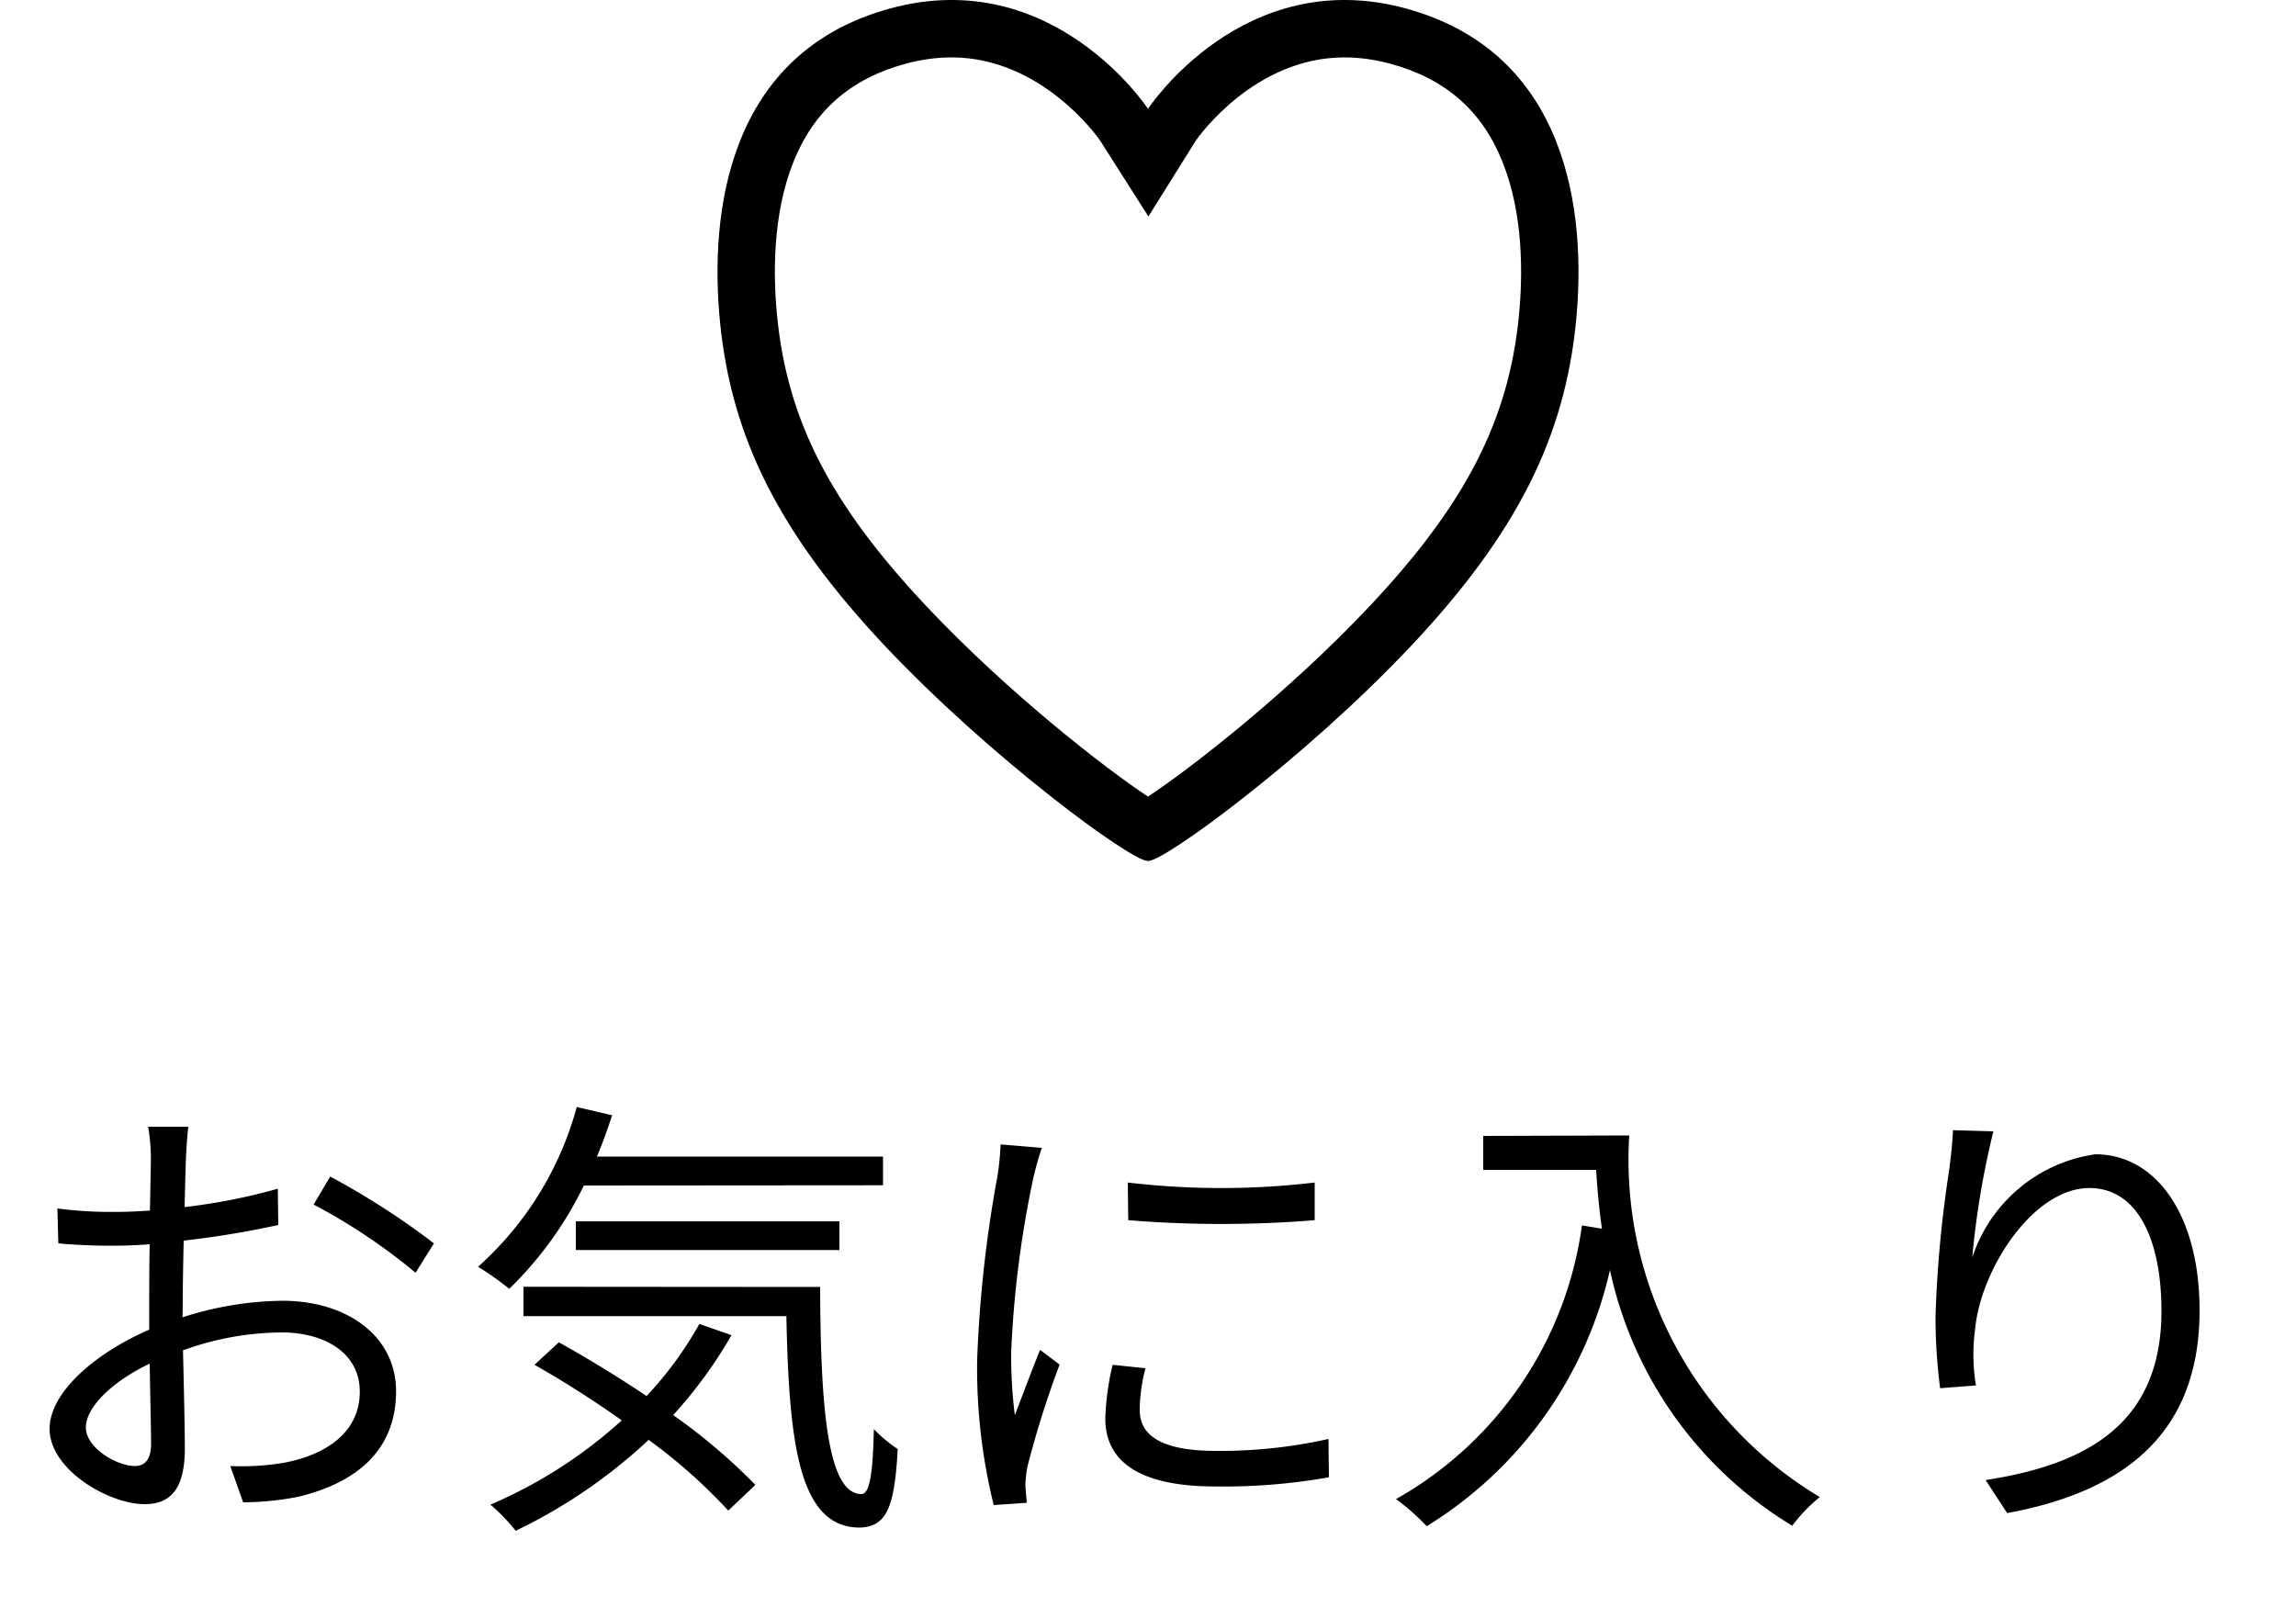 <svg xmlns="http://www.w3.org/2000/svg" width="40" height="28" viewBox="0 0 40 28"><g transform="translate(-203 -103)"><path d="M-17.648-.456c-.312,0-.856-.312-.856-.672s.472-.808,1.112-1.112c.008.576.024,1.112.024,1.4C-17.368-.592-17.464-.456-17.648-.456Zm.832-2.856c0-.32.008-.7.016-1.072a16.092,16.092,0,0,0,1.648-.272l-.008-.632a10.422,10.422,0,0,1-1.624.32c.008-.352.016-.664.024-.856s.024-.4.04-.544h-.7a3.107,3.107,0,0,1,.048.56c0,.144-.008.488-.016.9-.216.016-.424.024-.608.024A7.194,7.194,0,0,1-19-4.944l.016.608a9.91,9.91,0,0,0,1.008.04c.168,0,.368-.008.584-.024-.008.352-.008.72-.008,1.04v.448c-.912.392-1.736,1.08-1.736,1.728,0,.712,1.032,1.312,1.656,1.312.424,0,.7-.232.7-.968,0-.344-.016-1.04-.032-1.712a5.1,5.1,0,0,1,1.72-.312c.752,0,1.36.36,1.36,1.032,0,.736-.632,1.112-1.328,1.24a4.556,4.556,0,0,1-.928.056l.224.632a5.077,5.077,0,0,0,.976-.1C-13.7-.192-13.1-.8-13.1-1.76c0-.944-.832-1.576-1.984-1.576a5.875,5.875,0,0,0-1.736.288Zm2.28-1.7A10.242,10.242,0,0,1-12.76-3.824l.32-.512A13.339,13.339,0,0,0-14.248-5.5Zm9.92-.336v-.5H-9.6q.144-.348.264-.72l-.616-.144a5.746,5.746,0,0,1-1.72,2.784,4.993,4.993,0,0,1,.544.384,6.387,6.387,0,0,0,1.3-1.8Zm-.76,1.128v-.5H-9.968v.5Zm-2.44,1.288a6.328,6.328,0,0,1-.92,1.256c-.512-.344-1.04-.664-1.528-.936l-.424.392a17.831,17.831,0,0,1,1.52.968A8.154,8.154,0,0,1-11.456.216a3.361,3.361,0,0,1,.44.456A9.208,9.208,0,0,0-8.7-.912,9.4,9.4,0,0,1-7.312.32l.472-.448A10.308,10.308,0,0,0-8.272-1.344,7.962,7.962,0,0,0-7.256-2.736Zm-3.064-.648v.512H-6.3C-6.256-.88-6.088.608-5.032.616c.488-.008.616-.368.672-1.368A2.375,2.375,0,0,1-4.776-1.1C-4.792-.424-4.832.032-4.992.032c-.6,0-.712-1.544-.72-3.608Zm8.312-2.48a4.738,4.738,0,0,1-.056.56A22,22,0,0,0-2.976-2.32,9.922,9.922,0,0,0-2.688.224l.576-.04L-2.136-.1A1.977,1.977,0,0,1-2.1-.448a17.2,17.2,0,0,1,.56-1.776L-1.88-2.48c-.128.312-.3.776-.44,1.136a8.272,8.272,0,0,1-.064-1.088A18.229,18.229,0,0,1-2-5.464c.032-.144.1-.4.152-.536Zm1.952,3.84a4.591,4.591,0,0,0-.128.936C-.744-.536-.152-.1,1.176-.1a10.528,10.528,0,0,0,1.976-.16L3.144-.928a8.612,8.612,0,0,1-1.96.208C.1-.72-.144-1.072-.144-1.432a2.942,2.942,0,0,1,.1-.728Zm.272-2.52a20.013,20.013,0,0,0,3.248,0v-.656a13.848,13.848,0,0,1-3.256,0ZM5.84-6.208v.592H7.808c.016.3.048.656.1,1.024L7.56-4.648A6.477,6.477,0,0,1,4.32.12a3.894,3.894,0,0,1,.536.472A7.072,7.072,0,0,0,8.048-3.872,6.9,6.9,0,0,0,11.224.584a2.827,2.827,0,0,1,.48-.5,6.848,6.848,0,0,1-3.32-6.3Zm8.184-.1c-.008.192-.032.432-.064.68a20.784,20.784,0,0,0-.24,2.56,9.693,9.693,0,0,0,.08,1.256l.624-.048a3.307,3.307,0,0,1-.016-.968C14.5-3.872,15.416-5.3,16.4-5.3c.84,0,1.256.9,1.256,2.144,0,1.992-1.344,2.68-3.064,2.944l.376.576C16.936,0,18.32-.968,18.32-3.168c0-1.664-.76-2.72-1.816-2.72a2.648,2.648,0,0,0-2.144,1.8,14.684,14.684,0,0,1,.368-2.2Z" transform="translate(223 129)"/><g transform="translate(134 80.5)"><g transform="translate(203.9 73.527)"><g fill="none" stroke-miterlimit="10"><path d="M-114.9-36.028a19.582,19.582,0,0,0,4.586-3.748,9.191,9.191,0,0,0,2.87-5.64c.189-1.907-.131-4.694-2.969-5.464A4.243,4.243,0,0,0-114.9-49.13a4.244,4.244,0,0,0-4.487-1.751c-2.838.771-3.158,3.558-2.969,5.464a9.191,9.191,0,0,0,2.87,5.64A19.566,19.566,0,0,0-114.9-36.028Z" stroke="none"/><path d="M -114.9 -37.147 C -114.178 -37.624 -112.478 -38.938 -111.042 -40.462 C -109.373 -42.234 -108.619 -43.698 -108.439 -45.515 C -108.368 -46.238 -108.358 -47.291 -108.723 -48.204 C -109.078 -49.096 -109.717 -49.655 -110.675 -49.916 C -110.948 -49.99 -111.218 -50.027 -111.478 -50.027 C -113.038 -50.027 -114.014 -48.653 -114.065 -48.58 L -114.893 -47.255 L -115.735 -48.579 C -115.783 -48.649 -116.76 -50.027 -118.323 -50.027 C -118.583 -50.027 -118.852 -49.99 -119.125 -49.916 C -120.083 -49.655 -120.722 -49.096 -121.078 -48.204 C -121.442 -47.291 -121.433 -46.238 -121.361 -45.515 C -121.181 -43.698 -120.427 -42.234 -118.758 -40.462 C -117.323 -38.938 -115.622 -37.623 -114.9 -37.147 M -114.89 -36.027 C -114.897 -36.027 -114.902 -36.027 -114.91 -36.027 C -115.194 -36.027 -117.63 -37.806 -119.486 -39.776 C -121.336 -41.741 -122.159 -43.42 -122.356 -45.416 C -122.545 -47.323 -122.224 -50.11 -119.387 -50.881 C -116.55 -51.651 -114.9 -49.13 -114.9 -49.13 C -114.9 -49.13 -113.251 -51.651 -110.413 -50.881 C -107.576 -50.11 -107.255 -47.323 -107.444 -45.416 C -107.642 -43.42 -108.464 -41.741 -110.314 -39.776 C -112.17 -37.806 -114.607 -36.027 -114.89 -36.027 Z" stroke="none" fill="#000"/></g></g></g><rect width="40" height="28" transform="translate(203 103)" fill="none"/></g></svg>